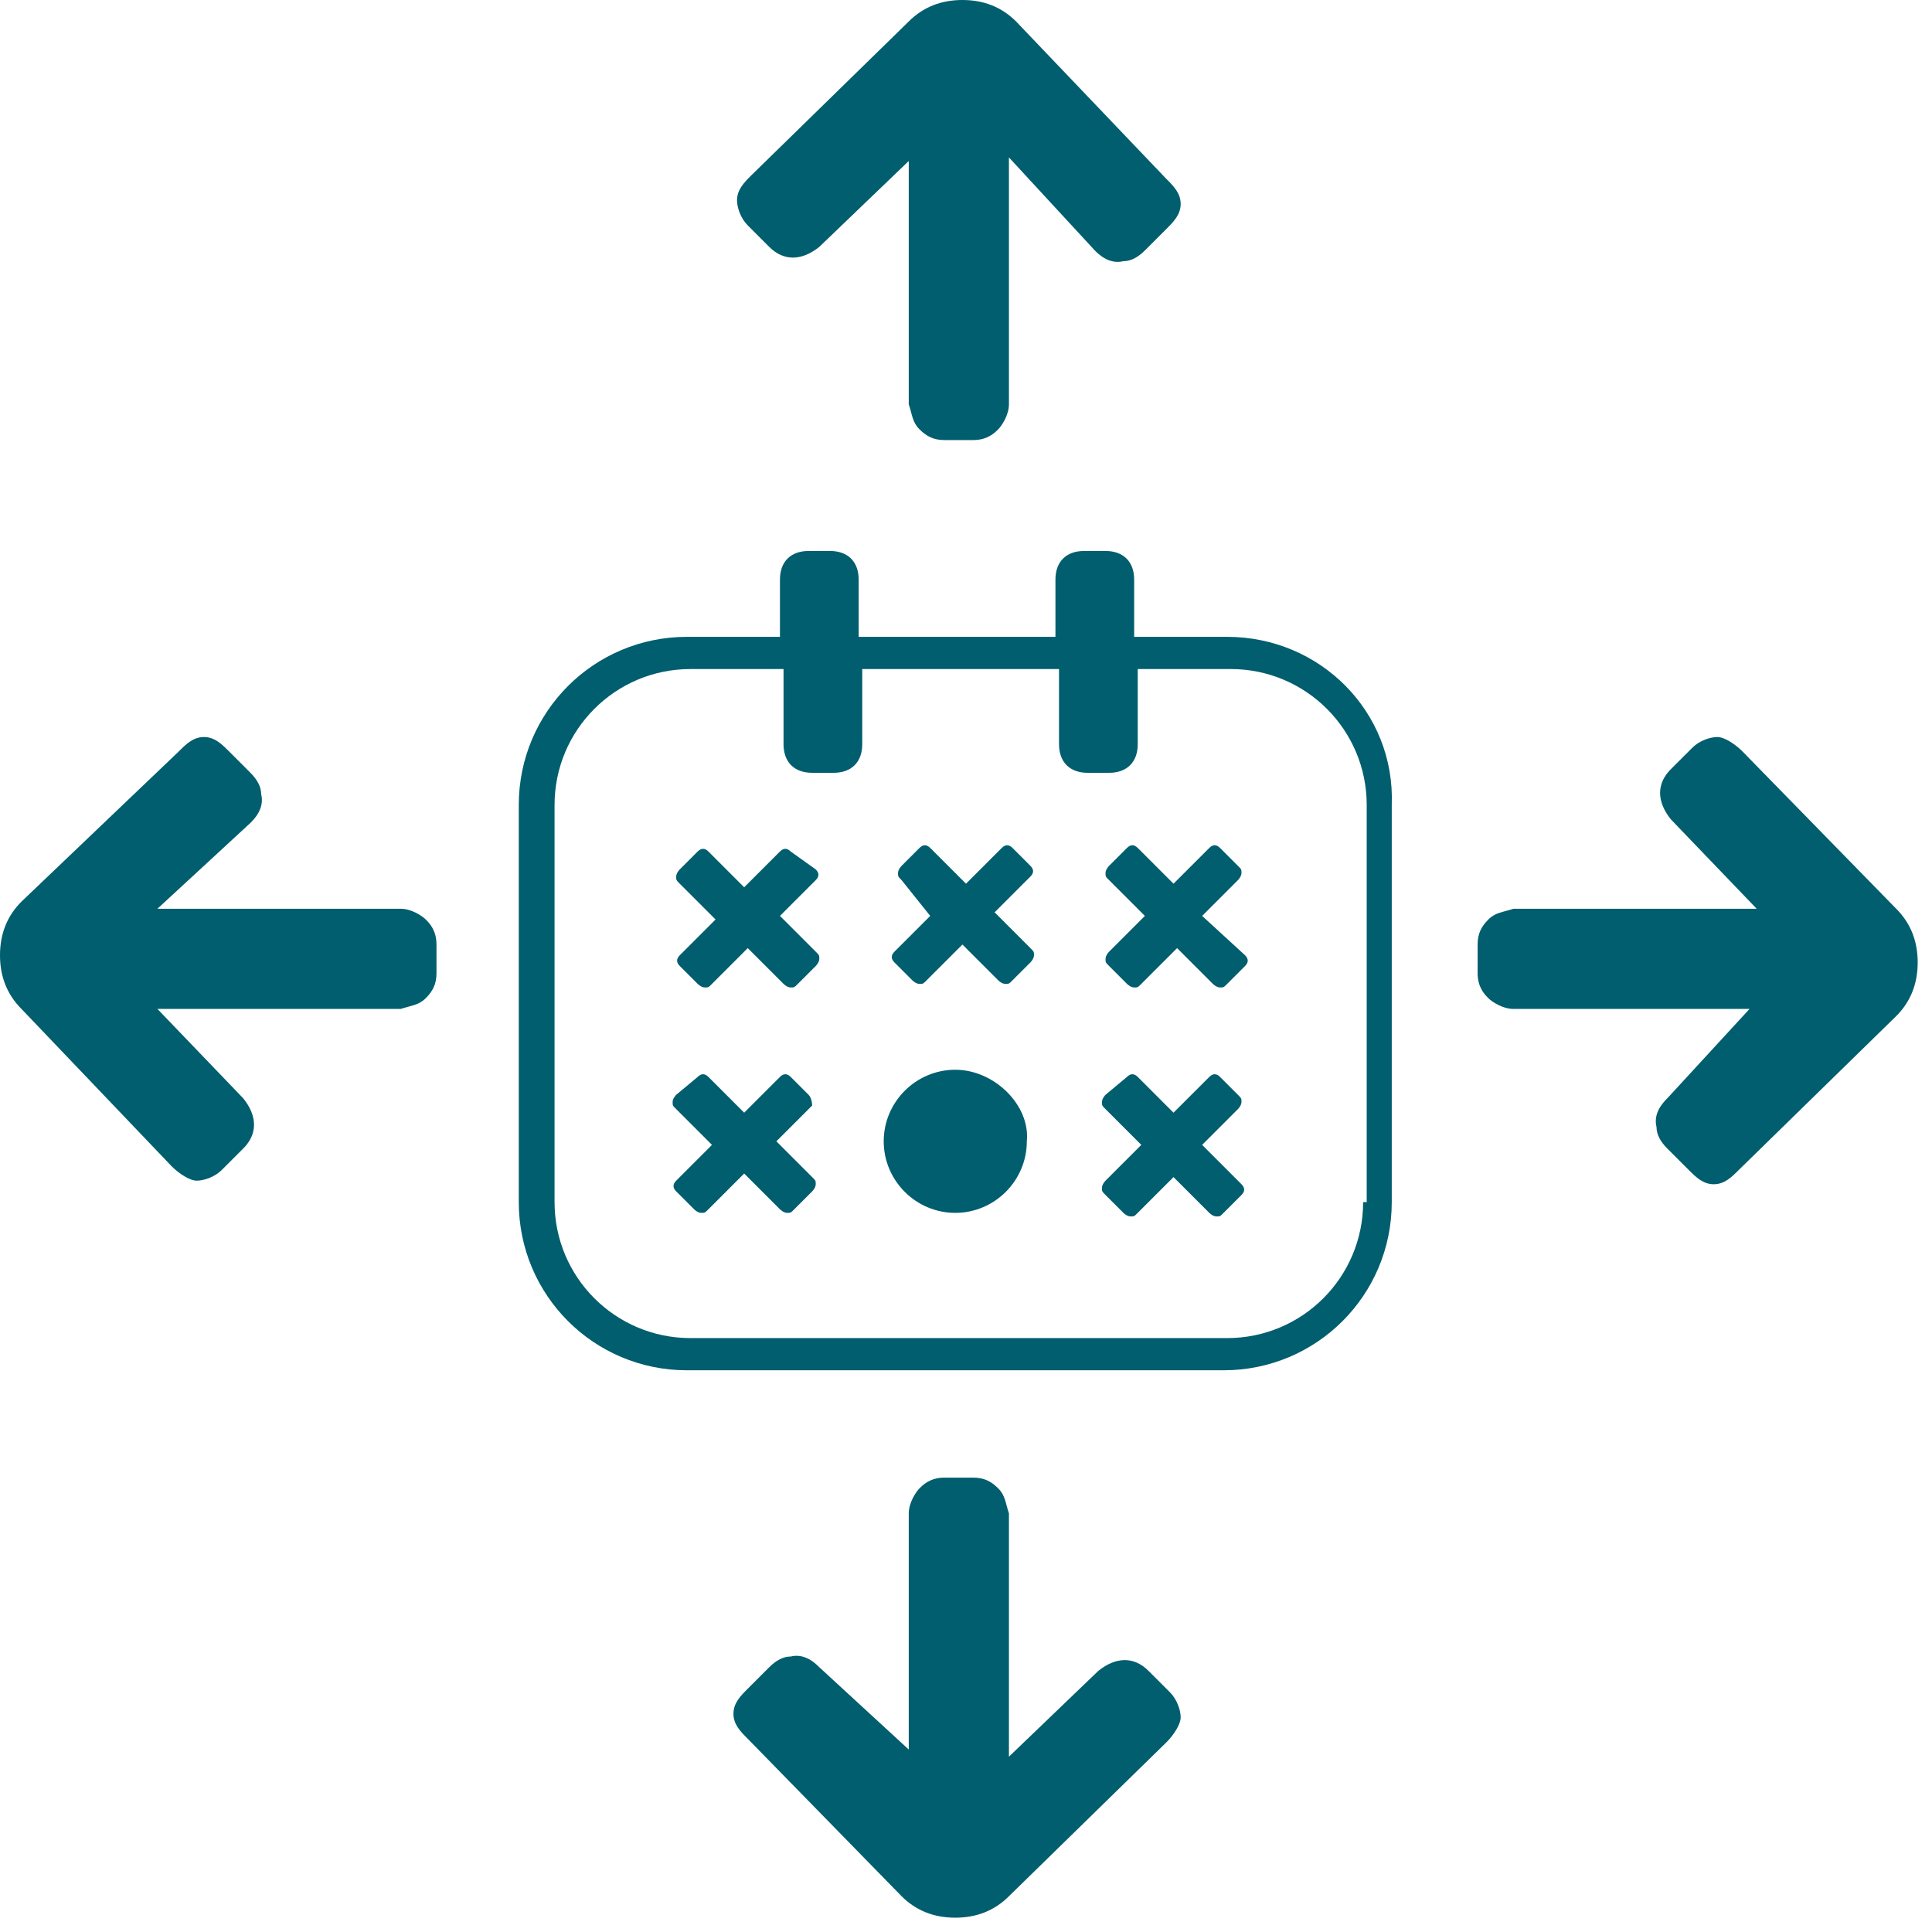<?xml version="1.0" encoding="UTF-8"?>
<svg width="54px" height="54px" viewBox="0 0 54 54" version="1.1" xmlns="http://www.w3.org/2000/svg" xmlns:xlink="http://www.w3.org/1999/xlink">
    <title>Icon-MyLOCALINA-Mehr-Reichweite-Mehr-Reservationen-01</title>
    <g id="Page-1" stroke="none" stroke-width="1" fill="none" fill-rule="evenodd">
        <g id="Petrol-100-icons" transform="translate(-356, -154)" fill="#005E6E" fill-rule="nonzero">
            <g id="Icon-MyLOCALINA-Mehr-Reichweite-Mehr-Reservationen-01" transform="translate(356, 154)">
                <g id="Group" transform="translate(0, 0)">
                    <path d="M53,28.4 C53.4,28 53.6,27.5 53.6,26.9 C53.6,26.9 53.6,26.9 53.6,26.9 C53.6,26.3 53.4,25.8 53,25.4 L48.7,21 C48.5,20.8 48.2,20.6 48,20.6 C47.8,20.6 47.5,20.7 47.3,20.9 L46.7,21.5 C46.3,21.9 46.3,22.4 46.7,22.9 L49.1,25.4 L42.3,25.4 C42,25.5 41.8,25.5 41.6,25.7 C41.4,25.9 41.3,26.1 41.3,26.4 L41.3,27.2 C41.3,27.2 41.3,27.2 41.3,27.2 C41.3,27.6 41.5,27.8 41.6,27.9 C41.7,28 42,28.2 42.3,28.2 L48.9,28.2 L46.6,30.7 C46.5,30.8 46.2,31.1 46.3,31.5 C46.3,31.7 46.4,31.9 46.6,32.1 L47.2,32.7 C47.4,32.9 47.6,33.1 47.9,33.1 C48.2,33.1 48.4,32.9 48.6,32.7 L53,28.4 Z" id="Path"></path>
                    <path d="M0.6,25.2 C0.2,25.6 -1.77635684e-15,26.1 -1.77635684e-15,26.7 C-1.77635684e-15,26.7 -1.77635684e-15,26.7 -1.77635684e-15,26.7 C-1.77635684e-15,27.3 0.2,27.8 0.6,28.2 L4.8,32.6 C5,32.8 5.3,33 5.5,33 C5.7,33 6,32.9 6.2,32.7 L6.8,32.1 C7.2,31.7 7.2,31.2 6.8,30.7 L4.4,28.2 L11.2,28.2 C11.5,28.1 11.7,28.1 11.9,27.9 C12.1,27.7 12.2,27.5 12.2,27.2 L12.2,26.4 C12.2,26.4 12.2,26.4 12.2,26.4 C12.2,26 12,25.8 11.9,25.7 C11.8,25.6 11.5,25.4 11.2,25.4 L4.4,25.4 L7,23 C7.1,22.9 7.4,22.6 7.3,22.2 C7.3,22 7.2,21.8 7,21.6 L6.4,21 C6.2,20.8 6,20.6 5.7,20.6 C5.4,20.6 5.2,20.8 5,21 L0.6,25.2 Z" id="Path"></path>
                    <path d="M28.4,0.6 C28,0.2 27.5,-1.77635684e-15 26.9,-1.77635684e-15 C26.9,-1.77635684e-15 26.9,-1.77635684e-15 26.9,-1.77635684e-15 C26.3,-1.77635684e-15 25.8,0.2 25.4,0.6 L21,4.9 C20.8,5.1 20.6,5.3 20.6,5.6 C20.6,5.8 20.7,6.1 20.9,6.3 L21.5,6.9 C21.9,7.3 22.4,7.3 22.9,6.9 L25.4,4.5 L25.4,11.3 C25.5,11.6 25.5,11.8 25.7,12 C25.9,12.2 26.1,12.3 26.4,12.3 L27.2,12.3 C27.2,12.3 27.2,12.3 27.2,12.3 C27.6,12.3 27.8,12.1 27.9,12 C28,11.9 28.2,11.6 28.2,11.3 L28.2,4.4 L30.6,7 C30.7,7.1 31,7.4 31.4,7.3 C31.6,7.3 31.8,7.2 32,7 L32.6,6.4 C32.8,6.2 33,6 33,5.7 C33,5.4 32.8,5.2 32.6,5 L28.4,0.6 Z" id="Path"></path>
                    <path d="M25.2,53 C25.6,53.4 26.1,53.6 26.7,53.6 C26.7,53.6 26.7,53.6 26.7,53.6 C27.3,53.6 27.8,53.4 28.2,53 L32.6,48.7 C32.8,48.5 33,48.2 33,48 C33,47.8 32.9,47.5 32.7,47.3 L32.1,46.7 C31.7,46.3 31.2,46.3 30.7,46.7 L28.2,49.1 L28.2,42.3 C28.1,42 28.1,41.8 27.9,41.6 C27.7,41.4 27.5,41.3 27.2,41.3 L26.4,41.3 C26.4,41.3 26.4,41.3 26.4,41.3 C26,41.3 25.8,41.5 25.7,41.6 C25.6,41.7 25.4,42 25.4,42.3 L25.4,48.9 L22.9,46.6 C22.8,46.5 22.5,46.2 22.1,46.3 C21.9,46.3 21.7,46.4 21.5,46.6 L20.9,47.2 C20.7,47.4 20.5,47.6 20.5,47.9 C20.5,48.2 20.7,48.4 20.9,48.6 L25.2,53 Z" id="Path"></path>
                </g>
                <g id="Group" transform="translate(14.5, 15.4)">
                    <path d="M19.8,2.4 L17.2,2.4 L17.2,0.8 C17.2,0.3 16.9,0 16.4,0 L15.8,0 C15.3,0 15,0.3 15,0.8 L15,2.4 L9.5,2.4 L9.5,0.8 C9.5,0.3 9.2,0 8.7,0 L8.1,0 C7.6,0 7.3,0.3 7.3,0.8 L7.3,2.4 L4.7,2.4 C2.1,2.4 -3.55271368e-15,4.5 -3.55271368e-15,7.1 L-3.55271368e-15,18.2 C-3.55271368e-15,20.8 2.1,22.9 4.7,22.9 L19.7,22.9 C22.3,22.9 24.4,20.8 24.4,18.2 L24.4,7.1 C24.5,4.5 22.4,2.4 19.8,2.4 Z M23.6,18.2 C23.6,20.3 21.9,22 19.8,22 L4.8,22 C2.7,22 1,20.3 1,18.2 L1,7.1 C1,5 2.7,3.3 4.8,3.3 L7.4,3.3 L7.4,5.4 C7.4,5.4 7.4,5.4 7.4,5.4 C7.4,5.9 7.7,6.2 8.2,6.2 L8.8,6.2 C9.3,6.2 9.6,5.9 9.6,5.4 L9.6,3.3 L15.1,3.3 L15.1,5.4 C15.1,5.4 15.1,5.4 15.1,5.4 C15.1,5.9 15.4,6.2 15.9,6.2 L16.5,6.2 C17,6.2 17.3,5.9 17.3,5.4 L17.3,3.3 L19.9,3.3 C22,3.3 23.7,5 23.7,7.1 L23.7,18.2 L23.6,18.2 Z" id="Shape"></path>
                    <path d="M12.2,14.5 C11.1,14.5 10.2,15.4 10.2,16.5 C10.2,17.6 11.1,18.5 12.2,18.5 C13.3,18.5 14.2,17.6 14.2,16.5 C14.3,15.5 13.3,14.5 12.2,14.5 Z" id="Path"></path>
                    <path d="M19.1,10.2 L20.1,9.2 C20.1,9.2 20.2,9.1 20.2,9 C20.2,8.9 20.2,8.9 20.1,8.8 L19.6,8.3 C19.5,8.2 19.4,8.2 19.3,8.3 L18.3,9.3 L17.3,8.3 C17.2,8.2 17.1,8.2 17,8.3 L16.5,8.8 C16.5,8.8 16.4,8.9 16.4,9 C16.4,9.1 16.4,9.1 16.5,9.2 L17.5,10.2 L16.5,11.2 C16.5,11.2 16.4,11.3 16.4,11.4 C16.4,11.5 16.4,11.5 16.5,11.6 L17,12.1 C17,12.1 17.1,12.2 17.2,12.2 C17.3,12.2 17.3,12.2 17.4,12.1 L18.4,11.1 L19.4,12.1 C19.4,12.1 19.5,12.2 19.6,12.2 C19.7,12.2 19.7,12.2 19.8,12.1 L20.3,11.6 C20.4,11.5 20.4,11.4 20.3,11.3 L19.1,10.2 Z" id="Path"></path>
                    <path d="M19.1,16.6 L20.1,15.6 C20.1,15.6 20.2,15.5 20.2,15.4 C20.2,15.3 20.2,15.3 20.1,15.2 L19.6,14.7 C19.5,14.6 19.4,14.6 19.3,14.7 L18.3,15.7 L17.3,14.7 C17.2,14.6 17.1,14.6 17,14.7 L16.4,15.2 C16.4,15.2 16.3,15.3 16.3,15.4 C16.3,15.5 16.3,15.5 16.4,15.6 L17.4,16.6 L16.4,17.6 C16.4,17.6 16.3,17.7 16.3,17.8 C16.3,17.9 16.3,17.9 16.4,18 L16.9,18.5 C16.9,18.5 17,18.6 17.1,18.6 C17.2,18.6 17.2,18.6 17.3,18.5 L18.3,17.5 L19.3,18.5 C19.3,18.5 19.4,18.6 19.5,18.6 C19.6,18.6 19.6,18.6 19.7,18.5 L20.2,18 C20.3,17.9 20.3,17.8 20.2,17.7 L19.1,16.6 Z" id="Path"></path>
                    <path d="M11.5,10.2 L10.5,11.2 C10.4,11.3 10.4,11.4 10.5,11.5 L11,12 C11,12 11.1,12.1 11.2,12.1 C11.3,12.1 11.3,12.1 11.4,12 L12.4,11 L13.4,12 C13.4,12 13.5,12.1 13.6,12.1 C13.7,12.1 13.7,12.1 13.8,12 L14.3,11.5 C14.3,11.5 14.4,11.4 14.4,11.3 C14.4,11.2 14.4,11.2 14.3,11.1 L13.3,10.1 L14.3,9.1 C14.4,9 14.4,8.9 14.3,8.8 L13.8,8.3 C13.7,8.2 13.6,8.2 13.5,8.3 L12.5,9.3 L11.5,8.3 C11.4,8.2 11.3,8.2 11.2,8.3 L10.7,8.8 C10.7,8.8 10.6,8.9 10.6,9 C10.6,9.1 10.6,9.1 10.7,9.2 L11.5,10.2 Z" id="Path"></path>
                    <path d="M8.1,15.2 L7.6,14.7 C7.5,14.6 7.4,14.6 7.3,14.7 L6.3,15.7 L5.3,14.7 C5.2,14.6 5.1,14.6 5,14.7 L4.4,15.2 C4.4,15.2 4.3,15.3 4.3,15.4 C4.3,15.5 4.3,15.5 4.4,15.6 L5.4,16.6 L4.4,17.6 C4.3,17.7 4.3,17.8 4.4,17.9 L4.9,18.4 C4.9,18.4 5,18.5 5.1,18.5 C5.2,18.5 5.2,18.5 5.3,18.4 L6.3,17.4 L7.3,18.4 C7.3,18.4 7.4,18.5 7.5,18.5 C7.6,18.5 7.6,18.5 7.7,18.4 L8.2,17.9 C8.2,17.9 8.3,17.8 8.3,17.7 C8.3,17.6 8.3,17.6 8.2,17.5 L7.2,16.5 L8.2,15.5 C8.2,15.5 8.2,15.3 8.1,15.2 Z" id="Path"></path>
                    <path d="M7.6,8.4 C7.5,8.3 7.4,8.3 7.3,8.4 L6.3,9.4 L5.3,8.4 C5.2,8.3 5.1,8.3 5,8.4 L4.5,8.9 C4.5,8.9 4.4,9 4.4,9.1 C4.4,9.2 4.4,9.2 4.5,9.3 L5.5,10.3 L4.5,11.3 C4.4,11.4 4.4,11.5 4.5,11.6 L5,12.1 C5,12.1 5.1,12.2 5.2,12.2 C5.3,12.2 5.3,12.2 5.4,12.1 L6.4,11.1 L7.4,12.1 C7.4,12.1 7.5,12.2 7.6,12.2 C7.7,12.2 7.7,12.2 7.8,12.1 L8.3,11.6 C8.3,11.6 8.4,11.5 8.4,11.4 C8.4,11.3 8.4,11.3 8.3,11.2 L7.3,10.2 L8.3,9.2 C8.4,9.1 8.4,9 8.3,8.9 L7.6,8.4 Z" id="Path"></path>
                </g>
            </g>
        </g>
    </g>
</svg>